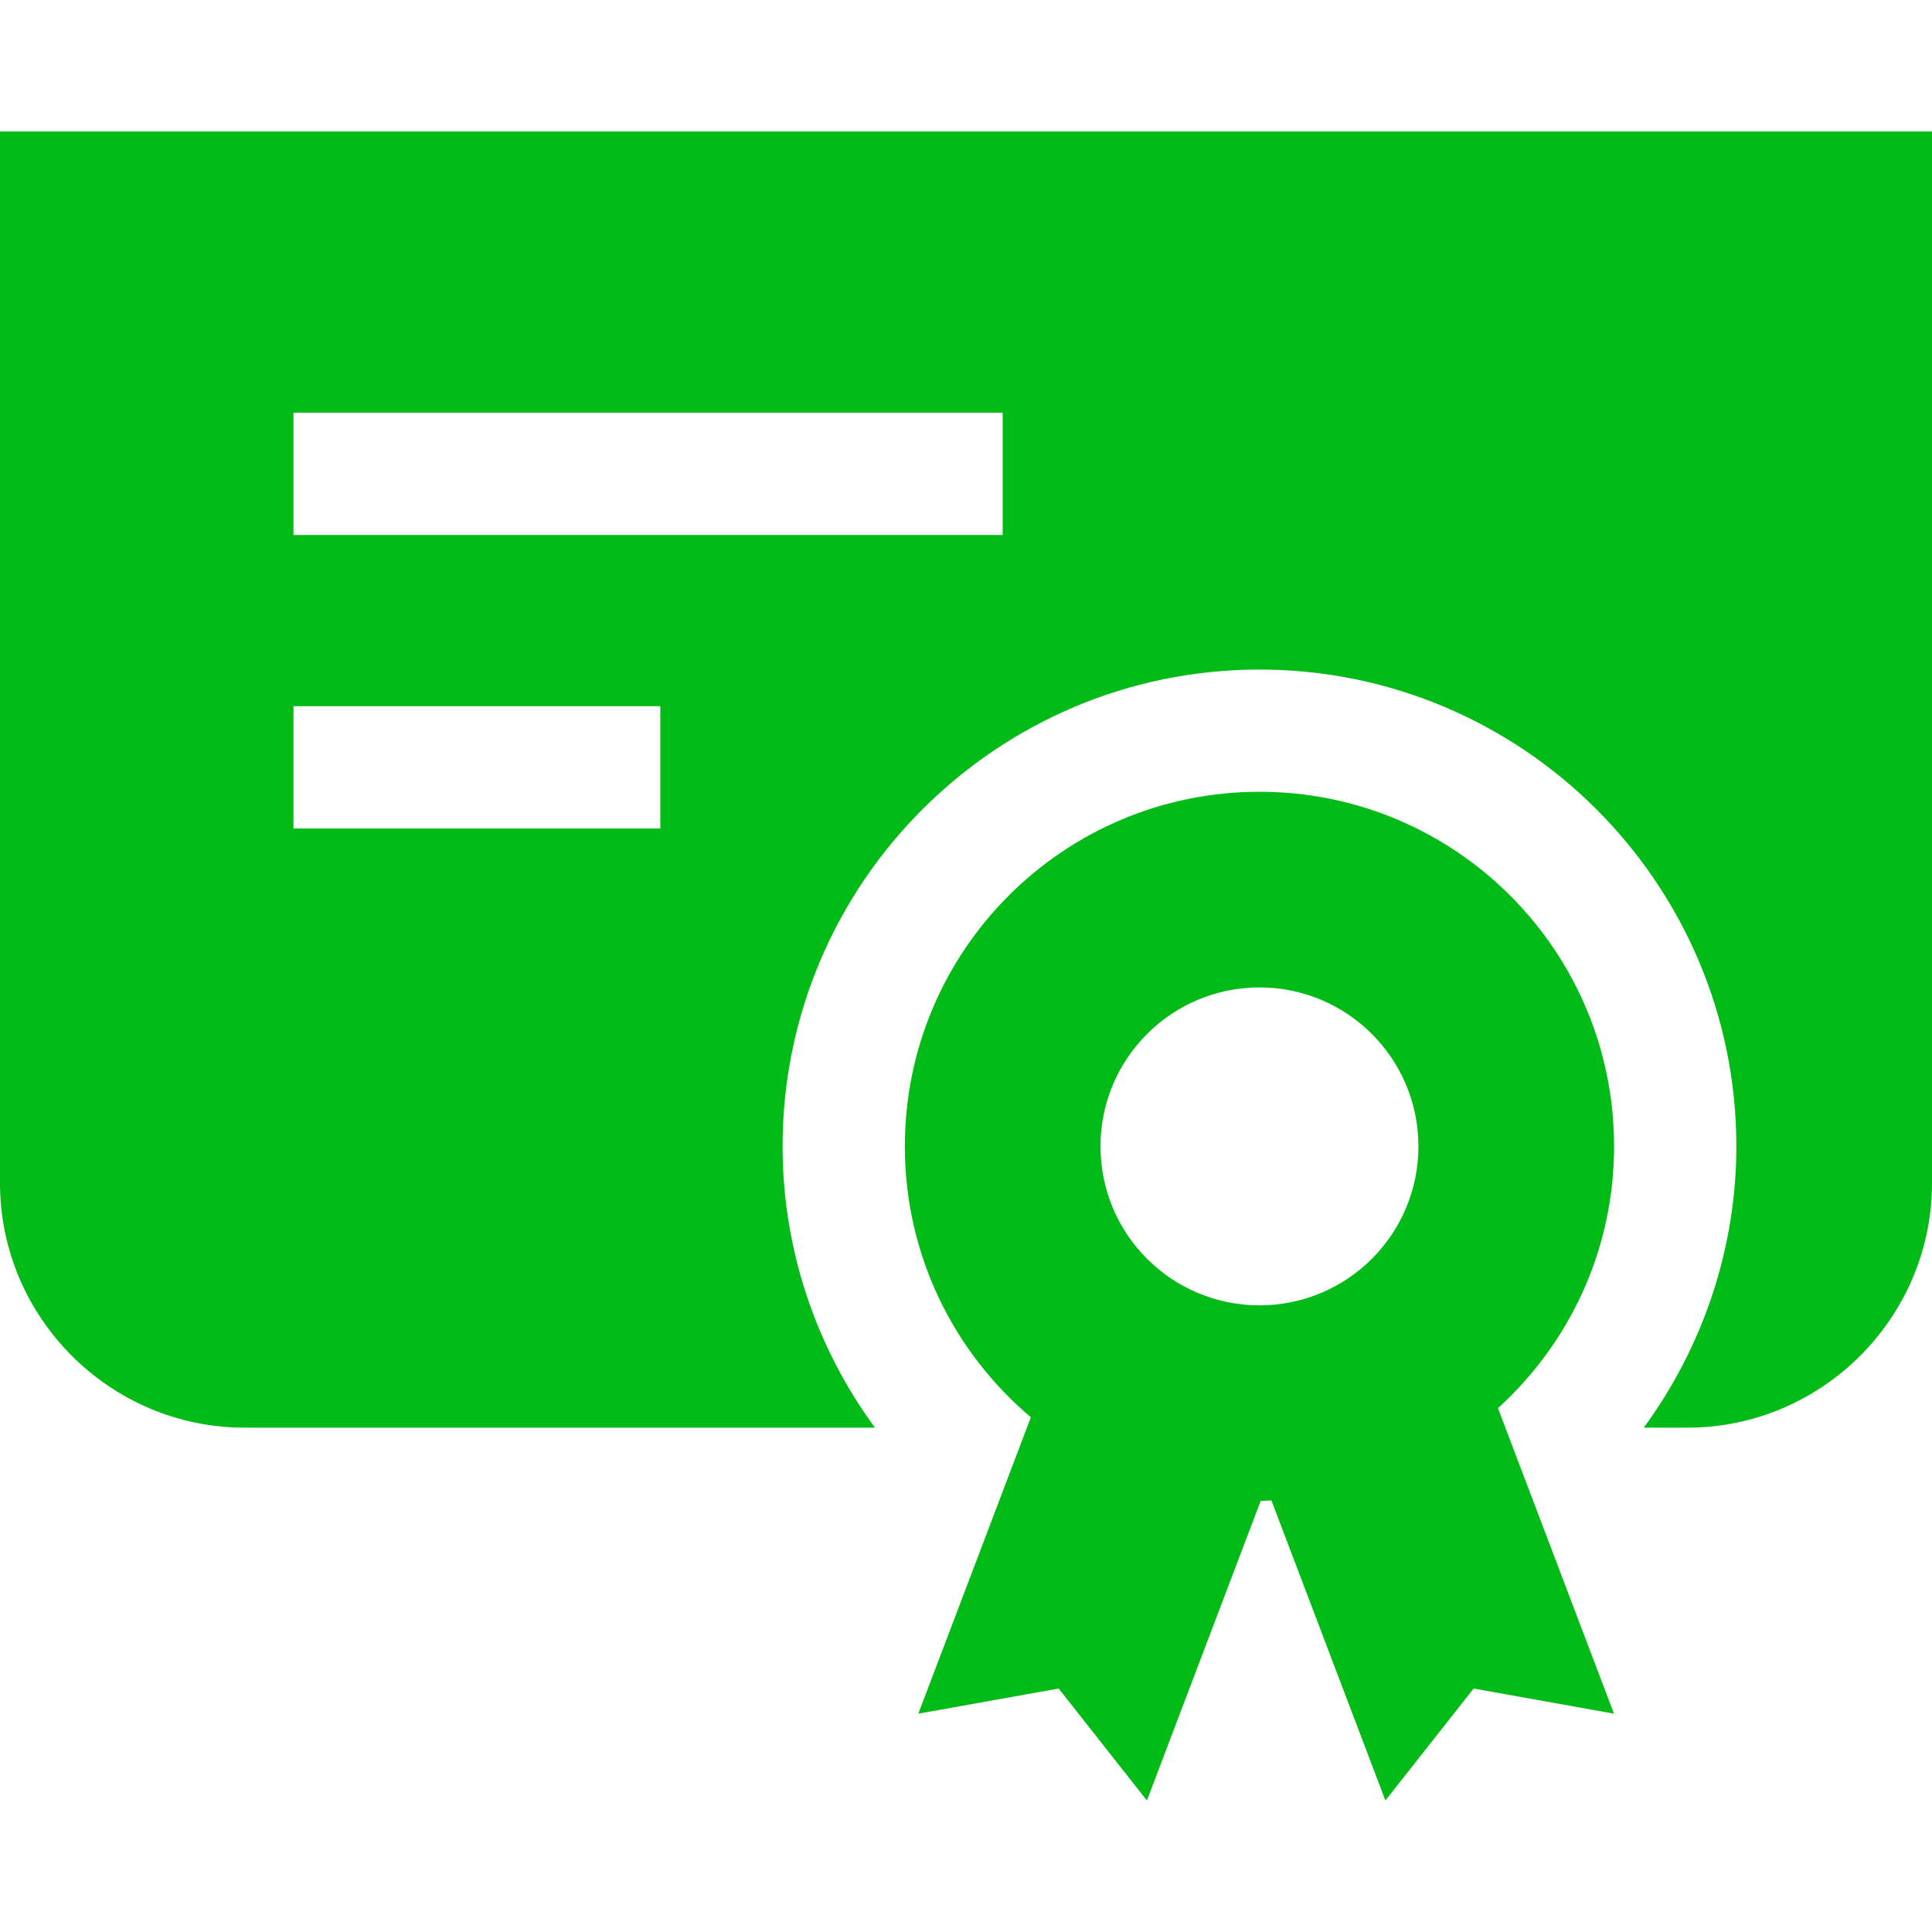 <?xml version="1.0" encoding="UTF-8"?> <svg xmlns="http://www.w3.org/2000/svg" xmlns:xlink="http://www.w3.org/1999/xlink" id="Capa_1" x="0px" y="0px" viewBox="0 0 51.071 51.071" style="enable-background:new 0 0 51.071 51.071;" xml:space="preserve" width="512px" height="512px"><g><g> <g> <path d="M0,3.476v27.798c0,3.556,2.909,6.465,6.465,6.465h16.664c-1.568-2.139-2.442-4.729-2.442-7.434 c0-6.951,5.655-12.606,12.606-12.606c6.951,0,12.606,5.655,12.606,12.606c0,2.685-0.876,5.289-2.447,7.434h1.154 c3.556,0,6.465-2.909,6.465-6.465V3.476H0z M17.455,21.9H7.758v-3.232h9.697V21.9z M26.505,14.142H7.758V10.91h18.747V14.142z" data-original="#000000" class="active-path" data-old_color="#000000" fill="#03BB16"></path> </g> </g><g> <g> <path d="M42.667,30.304c0-5.177-4.195-9.374-9.374-9.374c-5.179,0-9.374,4.197-9.374,9.374c0,2.874,1.296,5.442,3.331,7.161 L24.275,45.3l3.71-0.665l2.333,2.96l3.007-7.919c0.096,0,0.189-0.011,0.284-0.014l3.013,7.933l2.333-2.96l3.71,0.665l-3.067-8.076 C41.48,35.511,42.667,33.049,42.667,30.304z M33.293,34.506c-2.321,0-4.202-1.881-4.202-4.202c0-2.321,1.881-4.202,4.202-4.202 c2.321,0,4.202,1.881,4.202,4.202C37.495,32.625,35.614,34.506,33.293,34.506z" data-original="#000000" class="active-path" data-old_color="#000000" fill="#03BB16"></path> </g> </g></g> </svg> 